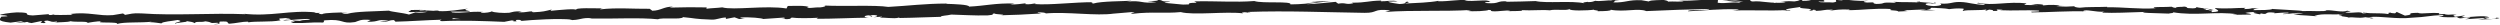 <?xml version="1.0" encoding="UTF-8" standalone="no"?>
<!DOCTYPE svg PUBLIC "-//W3C//DTD SVG 1.1//EN" "http://www.w3.org/Graphics/SVG/1.1/DTD/svg11.dtd">
<svg width="100%" height="100%" viewBox="0 0 4420 45" version="1.1" xmlns="http://www.w3.org/2000/svg" xmlns:xlink="http://www.w3.org/1999/xlink" xml:space="preserve" xmlns:serif="http://www.serif.com/" style="fill-rule:evenodd;clip-rule:evenodd;stroke-linejoin:round;stroke-miterlimit:2;">
    <g transform="matrix(1,0,0,1,-7448.59,-45752.1)">
        <g transform="matrix(8.333,0,0,8.333,0,0)">
            <g transform="matrix(1,0,0,1,983.03,5493.03)">
                <path d="M0,-0.393C0.644,-0.438 0.86,-0.384 0.949,-0.327C0.645,-0.316 0.289,-0.302 -0.178,-0.285C-0.197,-0.276 -0.233,-0.259 -0.254,-0.25C-0.193,-0.304 -0.123,-0.355 0,-0.393M8.626,1.491C8.13,1.492 7.513,1.493 6.859,1.494C6.716,1.397 6.87,1.296 7.28,1.298C7.058,1.365 8.018,1.414 8.626,1.491M4.553,1.526L4.553,1.532C4.136,1.541 3.78,1.549 3.553,1.554C3.762,1.548 4.05,1.541 4.553,1.526M-43.907,2.596C-41.832,2.601 -42.933,2.234 -42.494,2.021C-40.017,1.908 -41.347,2.289 -40.503,2.474C-38.957,2.37 -37.772,2.025 -36.619,2.035C-36.533,2.095 -36.308,2.117 -36.571,2.194C-34.937,1.893 -31.718,2.158 -29.814,1.781C-29.672,1.813 -29.601,1.843 -29.565,1.872C-29.875,1.688 -29.922,1.5 -29.86,1.366C-28.93,1.355 -28.135,1.125 -27.784,1.365C-28.354,1.36 -28.401,1.458 -28.667,1.535L-27.693,1.425C-26.814,1.768 -29.023,1.551 -29.022,1.808C-27.122,1.687 -24.908,1.39 -23.452,1.481C-23.146,1.82 -26.856,1.611 -24.912,1.904L-27.166,1.785C-25.442,2.312 -28.535,1.753 -26.951,2.319C-23.985,2.405 -23.634,2.131 -20.676,2.217C-20.011,2.026 -20.897,1.939 -20.232,1.748C-16.029,1.39 -16.918,2.587 -13.829,2.122C-13.03,1.891 -12.722,1.461 -10.52,1.678L-11.269,2.065C-8.397,2.09 -9.632,1.506 -6.624,1.752C-7.158,1.905 -8.88,1.888 -8.445,1.932C-6.496,2.227 -7.068,1.709 -5.571,1.702L-5.259,2.041C-2.203,1.977 1.163,1.709 4.548,1.62C4.361,1.722 3.782,1.833 4.575,1.931C8.843,1.729 13.689,1.905 17.81,2.076L19.381,1.771C19.747,1.771 20.061,1.899 19.665,1.959C21.271,2.058 19.747,1.771 20.518,1.651C21.431,1.624 21.725,1.81 21.147,1.903C23.978,1.633 29.211,1.307 32.198,1.599L31.617,1.691C33.942,1.791 34.234,1.073 36.392,1.324L35.979,1.38C41.023,1.456 46.594,1.129 50.446,1.533C51.174,1.102 55.44,1.67 55.758,1.077C58.641,1.339 57.817,1.454 61.875,1.608C62.959,1.624 63.486,1.223 64.825,1.148L64.861,1.456L66.675,1.114L67.647,1.471L68.902,1.377C68.401,1.365 67.837,1.252 67.912,1.162C69.873,0.998 72.697,1.316 72.748,1.473L77.386,1.154C77.285,1.279 76.508,1.332 75.894,1.419C78.368,1.073 76.348,1.737 78.615,1.42C78.31,1.354 78.777,1.235 78.828,1.171C79.962,1.343 82.539,1.313 84.444,1.21L84.081,1.427C87.524,1.437 91.337,1.233 95.202,1.188C93.814,1.107 94.128,0.734 95.261,0.684L95.718,1.004C96.447,0.794 94.533,0.897 96.032,0.631C97.475,0.648 97.007,0.988 96.18,1.106L97.933,0.967C98.037,1.064 97.626,1.121 97.521,1.247C98.238,1.034 100.554,1.53 101.588,1.165L101.688,1.259C105.551,1.208 107.301,1.071 110.447,1.01C110.505,0.728 111.736,0.773 112.67,0.533C114.983,0.589 117.553,0.774 120.339,0.711C122.294,0.544 120.907,0.465 121.785,0.286C121.933,0.54 124.715,0.476 123.274,0.68C126.617,0.591 127.544,0.568 131.77,0.299C131.309,0.202 130.792,0.164 131.059,0.072C131.825,0.019 132.806,0.155 132.697,0.279L132.495,0.309C137.236,-0.143 143.46,0.899 147.232,0.311L147.021,0.34L150.937,0.011C152.74,0.033 149.857,0.217 151.194,0.359C155.416,-0.122 157.874,0.336 161.352,0.006C164.056,0.731 170.915,-0.178 174.557,0.274L174.345,0.098C175.283,-0.085 175.483,0.189 176.177,0.223C176.077,0.086 175.155,0.073 175.738,-0.03C183.7,-0.315 192.178,0.051 200.343,0.167C203.329,0.197 202.031,-0.764 205.798,-0.36L204.732,-0.024C210.756,-0.452 217.054,-0.084 222.952,-0.445C222.6,-0.368 222.59,-0.269 222.015,-0.269C223.261,-0.031 226.623,-0.261 226.643,-0.457C227.562,-0.436 226.856,-0.281 227.423,-0.181C228.673,-0.04 230.559,-0.49 231.224,-0.251C231.337,-0.213 230.873,-0.173 230.644,-0.155C231.458,-0.272 234.439,-0.128 233.659,-0.405C235.873,-0.274 237.894,-0.531 239.66,-0.369C240.812,-0.679 243.451,-0.223 243.816,-0.661C243.658,-0.208 247.698,-0.299 249.099,-0.513C248.629,-0.376 250.315,-0.371 249.766,-0.182C251.364,-0.181 252.828,-0.259 252.55,-0.493C255.492,0.061 258.468,-0.904 260.123,-0.204C264.87,-0.426 269.263,-0.573 273.533,-0.661C273.376,-0.21 268.813,-0.635 268.994,-0.162C273.045,-0.331 275.383,-0.707 279.399,-0.582C280.438,-0.516 278.808,-0.389 278.456,-0.314C282.503,-0.48 286.279,-0.207 289.881,-0.425C289.871,-0.383 289.482,-0.341 289.115,-0.31C289.825,-0.318 290.765,-0.229 290.686,-0.435L289.994,-0.385C288.863,-0.693 292.817,-0.982 292.945,-1.138C291.736,-0.561 296.5,-0.959 294.581,-0.234C295.048,-0.268 295.635,-0.36 295.529,-0.497C296.222,-0.452 296.441,-0.37 295.737,-0.22C298.279,-0.309 297.378,-0.536 299.681,-0.51C299.672,-0.411 299.207,-0.376 298.968,-0.262C300.135,-0.445 301.309,-0.628 303.254,-0.528C303.136,-0.469 303.361,-0.389 302.781,-0.396C306.124,-0.396 308.483,-0.861 312.147,-0.641C311.062,-0.22 313.393,-0.489 313.583,-0.114L315.556,-0.204L314.767,-0.395C316.494,-0.366 318.023,-0.618 319.507,-0.477L318.222,-0.339L321.458,-0.369L319.628,-0.534C321.378,-0.704 319.447,-1.008 321.744,-0.874C321.277,-0.842 323.472,-0.848 324.37,-0.616L324.364,-0.615C325.22,-0.723 326.1,-0.836 327.376,-0.727C327.707,-0.604 327.104,-0.318 327.319,-0.236C328.166,-0.537 331.365,-0.27 332.437,-0.588C332.08,-0.515 332.058,-0.32 332.175,-0.278L332.886,-0.522C333.685,-0.431 333.801,-0.39 333.669,-0.236C336.075,-0.158 332.911,-0.719 335.764,-0.478C335.54,-0.46 335.646,-0.42 335.179,-0.388C338.046,-0.245 340.724,-0.478 343.358,-0.319C344.13,0.067 341.054,-0.256 341.939,0.072C345.741,0.053 349.815,-0.276 353.492,-0.14L352.807,-0.191C353.325,-0.717 355.542,0.115 357.405,-0.105C356.95,-0.074 356.804,0.179 356.928,0.123C359.445,0.249 362.079,0.077 365.898,-0.027L365.423,0.101C366.905,0.248 369.331,0.236 370.933,0.325C371.411,0.196 372.328,0.234 371.774,0.026C376.704,0.883 381.21,-0.234 385.586,0.484C385.062,0.477 384.333,0.583 384.751,0.59L388.489,0.527C388.198,0.291 388.001,0.378 387.22,0.186C387.695,0.056 388.751,-0.033 389.677,-0.017C387.995,0.108 389.686,0.354 390.409,0.495C390.289,0.422 390.539,0.348 390.479,0.275C392.423,0.718 390.814,-0.184 393.474,0.136L393.33,0.255C394.329,0.211 395.25,0.065 396.325,0.118C396.767,0.392 395.262,0.224 395.189,0.443C396.7,0.453 398.179,-0.015 399.541,0.279C398.898,0.341 397.976,0.324 397.333,0.388C398.816,0.727 398.99,0.654 400.095,0.724L399.986,0.714L402.541,0.907L401.891,0.808C403.794,0.149 405.742,0.756 408.297,0.349C405.814,0.733 407.883,0.591 407.688,0.89C408.336,0.987 409.323,1.1 409.04,1.18C410.248,0.96 411.045,1.412 412.75,1.087C412.825,1.186 414.038,1.122 413.762,1.362C415.328,1.315 413.395,1.185 413.529,1.065C415.947,0.779 419.19,1.579 422.667,1.189C425.663,1.059 426.222,0.742 429.001,0.631C429.936,0.805 428.228,0.972 428.228,0.972C429.736,1.145 430.874,1.14 432.3,1.056C432.01,1.136 432.306,1.213 432.738,1.332C433.881,1.329 433.509,0.992 435.014,1.165C434.753,1.268 434.418,1.435 433.864,1.534C435.213,1.47 436.547,1.314 437.943,1.253C438.31,1.43 437.097,1.495 436.603,1.596C438.171,1.55 440.667,1.521 441.156,1.261L440.152,1.146C440.724,1.144 440.442,1.382 440.02,1.423C438.672,1.608 438.084,1.293 438.01,1.193L439.004,1.15C437.996,0.558 435.014,1.165 433.016,1.092L433.857,0.693L431.8,0.998C431.366,0.881 431.072,0.643 432.061,0.6C430.631,0.367 430.789,0.723 429.562,0.47C429.427,0.432 429.489,0.413 429.615,0.399L428.212,0.496C428.488,0.414 427.985,0.198 428.844,0.274C426.335,-0.014 424.785,0.507 423.845,0.174L424.055,0.153C420.565,0.225 423.712,0.452 421.089,0.758L419.343,-0.029L418.995,0.27C418.635,0.253 417.924,0.215 418.058,0.096C416.715,0.279 418.284,0.233 417.502,0.416C415.776,0.103 412.726,0.453 412.344,-0.041C411.718,0.178 413.997,0.169 412.146,0.295C411.628,-0.238 410.006,0.343 408.429,0.073C408.92,-0.188 410.416,-0.016 408.837,-0.288C407.875,0.15 405.759,-0.448 404.423,-0.386C404.354,-0.024 401.519,-0.29 399.277,-0.213C399.421,-0.336 395.067,-0.487 392.986,-0.652L393.049,-0.711C392.639,-0.351 390.491,-0.455 388.926,-0.406C388.991,-0.624 389.274,-0.706 390.123,-0.79L388.652,-0.813C388.303,-0.702 387.843,-0.647 386.889,-0.621L387.263,-0.889C385.305,-0.906 383.315,-0.631 380.799,-0.856C380.653,-0.602 382.791,-0.11 380.125,0.017C380.028,-0.122 379.934,-0.361 380.631,-0.407C380.403,-0.392 379.815,-0.305 379.356,-0.372L380.424,-0.586C379.279,-0.707 379.821,-0.402 378.904,-0.439C378.926,-0.636 378.228,-0.591 378.362,-0.746C378.597,-0.76 379.161,-0.651 379.513,-0.722C378.479,-0.775 377.231,-0.913 376.821,-1.069C376.909,-0.955 376.816,-0.803 376.059,-0.789C374.101,-0.808 375.393,-1.039 374.252,-1.159C373.776,-1.03 372.529,-1.192 372.492,-0.898C371.919,-0.909 371.815,-1.048 371.595,-1.131C370.58,-1.018 366.862,-1.172 367.999,-0.839L368.258,-0.815C368.209,-0.811 368.152,-0.808 368.093,-0.804L368.101,-0.804L368.093,-0.804C364.767,-0.566 361.197,-1.085 357.9,-1.013L357.907,-1.112C355.937,-1.031 353.528,-1.121 352.12,-0.923C351.538,-0.931 350.75,-1.121 351,-1.236C349.495,-1.181 349.325,-1.072 347.155,-1.263C348.669,-1.415 346.636,-1.422 348.707,-1.37C346.754,-1.48 346.313,-1.644 344.212,-1.401C344.93,-1.644 342.746,-1.739 341.815,-1.675L343.182,-1.476C342.138,-1.453 341.225,-1.487 340.297,-1.521L340.803,-1.847C336.81,-2.303 333.584,-1.251 330.549,-1.968C329.488,-1.749 332.718,-1.777 331.769,-1.517C329.931,-1.585 328.02,-2.087 327.444,-2.096C324.927,-2.313 325.088,-1.641 322.453,-1.801C322.789,-1.678 323.104,-1.357 321.132,-1.271C319.292,-1.338 318.875,-1.798 320.039,-1.878C320.48,-1.882 320.692,-1.841 320.673,-1.802C321.269,-1.837 322.049,-1.878 321.322,-2.016L321.082,-1.901C320.17,-2.034 317.638,-2.053 318.235,-2.241C316.843,-2.146 317.638,-2.053 318.667,-1.979C316.309,-2.18 314.979,-2.037 312.551,-2.17C312.937,-2.101 313.291,-1.958 312.906,-1.963C309.344,-2.142 311.334,-1.752 308.919,-1.721C307.549,-1.914 309.415,-2.149 306.982,-2.019C305.5,-2.155 306.671,-2.336 307.262,-2.428C305.045,-2.219 303.125,-2.615 301.86,-2.668L303.028,-2.753C302.33,-2.703 301.758,-2.709 301.176,-2.715L301.84,-2.472C301.156,-2.52 300.576,-2.526 300.59,-2.624C299.882,-2.475 301.126,-2.225 299.724,-2.025C298.812,-2.153 296.941,-1.919 296.629,-2.237C299.5,-2.105 296.314,-2.556 298.746,-2.585C298.276,-2.552 297.705,-2.559 297.018,-2.607C296.915,-2.643 297.115,-2.671 297.303,-2.687C294.557,-2.994 296.037,-2.342 293.188,-2.374C293.551,-2.549 292.531,-2.717 292.065,-2.683C293.213,-2.669 292.612,-2.382 291.558,-2.256C289.733,-2.411 289.572,-2.17 288.616,-2.195L289.707,-2.121C289.336,-1.947 288.423,-1.978 287.149,-1.933C287.042,-2.072 288.306,-2.018 287.853,-2.082C286.437,-1.784 284.66,-2.434 282.688,-2.242C281.775,-2.37 282.602,-2.576 281.8,-2.664C279.59,-2.456 279.41,-2.922 277.086,-2.744C277.753,-2.502 277.871,-2.56 276.234,-2.334L280.053,-2.487L277.601,-2.15C278.753,-2.141 280.033,-2.292 280.723,-2.245C279.554,-2.059 279.675,-2.115 280.225,-1.915C278.651,-2.28 277.098,-1.72 275.278,-1.969L275.336,-2.559C272.598,-2.834 270.467,-2.277 266.911,-2.44L268.054,-2.332C267.575,-2.1 265.857,-2.309 264.705,-2.218C264.812,-2.415 264.093,-2.491 263.602,-2.616C263.661,-2.468 260.998,-2.639 260.673,-2.247L259.086,-2.513C256.213,-2.631 255.806,-1.964 253.045,-2.043C253.877,-2.254 252.623,-2.399 254.473,-2.545C253.551,-2.551 252.722,-2.59 252.707,-2.454C252.168,-2.579 250.15,-2.2 249.303,-2.388C248.914,-2.301 248.787,-2.094 247.751,-2.11C247.639,-2.15 247.756,-2.206 247.756,-2.206C247.751,-2.11 246.135,-2.073 247.04,-1.855C244.201,-2.469 239.103,-1.804 236.63,-2.331C234.618,-2.263 232.194,-2.198 230.368,-2.182C230.485,-2.242 230.374,-2.281 230.719,-2.26C228.199,-2.442 229.171,-1.692 226.304,-1.895C224.838,-2.213 227.826,-2.069 226.912,-2.189C226.513,-2.837 223.452,-2.099 221.521,-2.473L221.989,-2.514C220.513,-2.727 218.391,-2.247 215.981,-2.281C215.981,-2.281 216.098,-2.338 215.995,-2.378C214.349,-2.039 211.23,-1.911 208.913,-1.806C209.632,-2.064 209.965,-1.947 209.523,-2.202C208.484,-2.16 209.83,-1.789 207.756,-1.705C207.081,-1.84 205.584,-1.954 205.384,-2.228L207.34,-2.254C206.336,-2.605 204.808,-2.227 203.777,-2.284L203.907,-2.44C200.909,-2.372 200.871,-1.98 197.648,-1.99L197.982,-1.873C196.224,-1.474 196.504,-2.085 194.75,-1.779L194.215,-2.168C193.054,-2.061 190.148,-1.747 188.065,-1.652C189.243,-1.956 191.68,-2.129 193.187,-2.319C192.035,-2.31 189.273,-2.25 188.675,-2.05C189.139,-2.092 189.723,-2.195 190.182,-2.139C188.771,-1.815 186.914,-1.644 184.619,-1.628C185.018,-2.397 178.635,-1.762 176.964,-2.34C172.906,-2.022 168.908,-2.375 164.178,-2.267C165.863,-1.693 162.797,-2.233 163.095,-1.625C161.994,-1.572 161.574,-1.577 161.475,-1.615L158.132,-1.937C157.338,-2.105 159.178,-2.085 159.075,-2.221C156.662,-2.237 158.06,-2.467 156.461,-2.609C156.791,-2.395 155.626,-2.286 154.25,-2.351L156.19,-2.094C152.824,-1.725 153.27,-2.57 149.876,-2.204L150.948,-2.41C149.206,-2.276 144.516,-2.329 142.814,-1.812C142.504,-1.878 142.095,-2.039 142.861,-2.094C138.694,-2.109 133.594,-1.439 130.351,-1.696L130.665,-1.849C129.889,-1.795 129.316,-1.549 128.34,-1.686C128.39,-1.748 128.651,-1.839 128.292,-1.843C127.881,-1.786 126.23,-1.551 125.199,-1.624L126.077,-1.805C122.01,-1.943 119.846,-1.306 116.439,-1.156C116.442,-1.596 113.242,-1.694 111.645,-1.743L111.7,-1.806C106.967,-1.793 103.667,-1.328 99.287,-1.092C96.56,-1.528 90.069,-1.171 85.694,-1.383C86.364,-1.312 85.59,-1.039 84.813,-0.985C83.786,-1.061 81.981,-0.644 82.139,-1.049L82.504,-1.046C81.727,-1.433 79.619,-1.3 77.973,-1.29L77.708,-0.759C73.393,-1.474 66.428,-0.33 64.07,-0.999C63.033,-0.857 61.745,-0.845 60.717,-0.703L60.769,-0.987C57.889,-1.029 56.452,-1.049 52.894,-0.946L53.617,-1.156C51.609,-1.153 51.091,-0.313 49.239,-0.278L48.678,-0.694C45.176,-0.652 41.627,-0.986 38.17,-0.568C38.227,-0.629 38.329,-0.753 38.896,-0.776C37.247,-0.766 32.517,-1.001 33.12,-0.428C33.076,-0.806 29.507,-0.439 27.616,-0.258L27.909,-0.539C26.315,-0.171 26.265,-0.074 24.036,0.042C23.507,0.009 23.571,-0.178 24.274,-0.112C22.512,-0.245 22.904,0.163 20.769,0.03L21.562,-0.154C19.751,-0.163 19.896,-0.068 18.9,0.147C17.762,0.267 15.463,0.102 15.194,-0.148C14.951,0.007 13.96,0.22 12.892,0.156C12.748,0.062 13.136,0 13.331,-0.031C10.301,-0.198 8.83,0.327 6.745,0.069C6.701,-0.024 6.565,-0.069 6.392,-0.095C8.798,-0.106 10.736,-0.105 10.555,-0.083C10.553,-0.34 8.609,-0.372 10.153,-0.738C8.594,-0.533 5.929,-0.091 4.034,-0.199C3.942,-0.223 3.852,-0.247 3.783,-0.286L3.979,-0.316C3.541,-0.338 3.15,-0.311 2.781,-0.265C2.177,-0.303 1.792,-0.331 1.212,-0.331C0.986,-0.542 -1.018,-0.427 -1.987,-0.435C-1.905,-0.155 -3.174,-0.194 -1.984,0.033C-2.138,0.013 -1.801,-0.001 -1.157,-0.016C-1.011,-0.025 -0.839,-0.031 -0.744,-0.048C-0.763,-0.04 -0.786,-0.032 -0.81,-0.023C-0.173,-0.033 0.656,-0.045 1.599,-0.059C0.834,0.089 0.035,0.215 -1.037,0.067C-1.534,0.25 -2.08,0.438 -2.388,0.526C-3.716,0.14 -6.274,-0.061 -6.631,-0.3C-9.589,-0.13 -13.602,-0.166 -15.46,0.37C-16.301,0.442 -16.428,0.223 -16.743,0.141C-16.257,0.086 -15.68,0.091 -15.417,0.014C-17.099,0.158 -20.401,0.089 -20.801,0.46C-22.922,0.302 -19.611,0.115 -22.524,0.188L-22.131,0.074C-27.865,-0.491 -31.446,1.056 -37.803,0.327C-37.363,0.372 -37.143,0.392 -37.052,0.454C-44.298,0.16 -51.981,0.795 -59.131,0.284C-61.164,0.179 -61.383,0.416 -62.624,0.596L-63.064,0.294L-65.184,0.646C-68.19,0.906 -70.392,-0.087 -74.198,0.4L-73.707,0.603C-75.074,0.567 -78.037,0.729 -77.809,0.495C-77.949,0.532 -78.257,0.707 -78.792,0.602L-78.833,0.444L-82.192,0.719C-84.795,0.609 -81.785,0.091 -85.584,0.066C-86.996,0.128 -89.605,0.532 -89.075,0.636C-88.505,0.643 -87.619,0.733 -87.576,0.891L-88.868,0.975C-89.102,1.441 -90.095,1.92 -86.924,2.24L-84.715,1.953L-84.003,2.177L-85.863,2.194C-84.808,2.405 -84.139,2.216 -83.39,2.086C-83.213,2.206 -82.902,2.29 -82.464,2.334L-80.295,1.886C-80.032,2.068 -81.268,2.249 -79.812,2.347C-78.795,2.139 -80.787,1.94 -79.104,1.802C-78.047,2.012 -78.355,2.185 -77.115,2.003C-76.94,2.123 -77.203,2.199 -77.695,2.253C-76.59,2.107 -74.772,2.187 -74.203,1.939C-73.101,2.199 -70.474,1.866 -70.582,2.307C-70.235,2.201 -68.638,1.959 -67.623,1.938C-69.476,2.468 -63.826,1.964 -64.315,2.531C-62.944,2.054 -59.361,2.313 -56.932,2.046C-57.068,2.085 -57.334,2.161 -57.549,2.137C-56.181,2.174 -55.784,2.317 -54.905,2.405C-54.73,2.013 -52.601,1.92 -51.453,1.677C-49.776,2.053 -52.47,2.139 -51.943,2.502C-52.028,2.184 -49.032,2.18 -49.603,1.917C-48.32,2.149 -48.498,2.028 -47.836,2.352C-47.613,1.862 -46.643,2.267 -45.581,1.965C-43.725,2.204 -45.102,2.423 -43.065,2.272C-42.095,2.42 -43.907,2.596 -43.907,2.596" style="fill:rgb(32,32,32);fill-rule:nonzero;"/>
            </g>
        </g>
    </g>
</svg>
